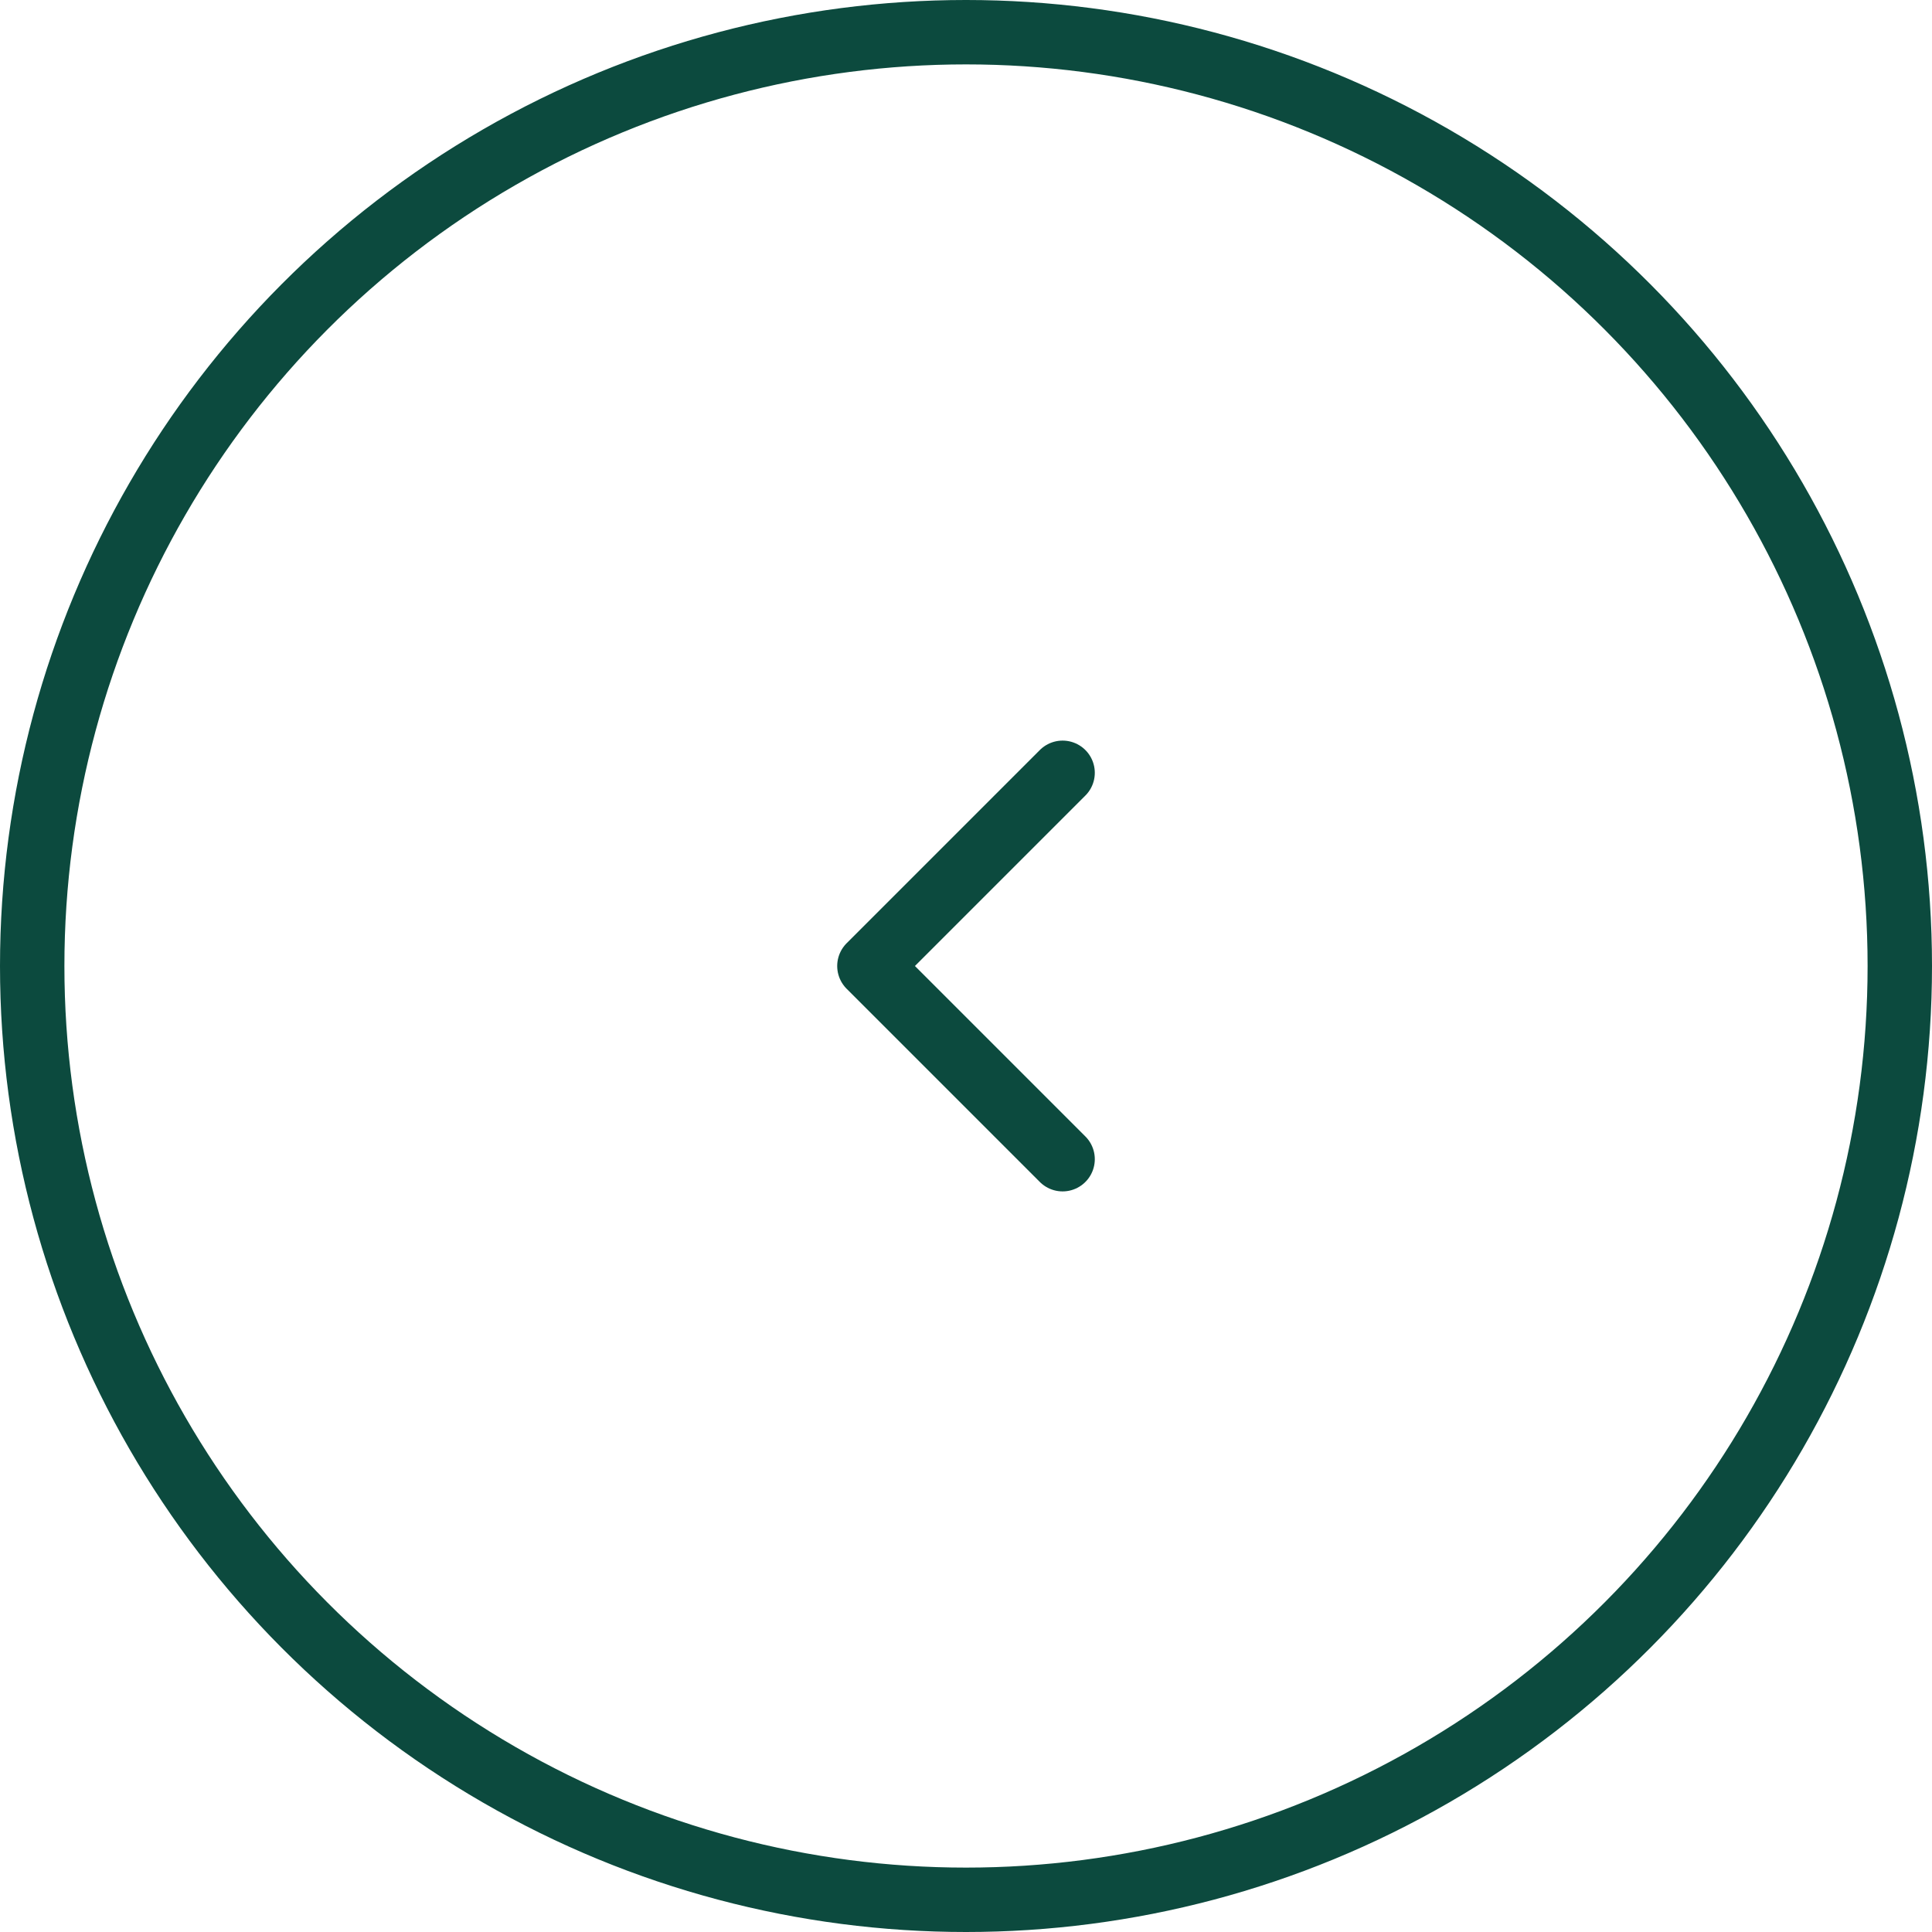 <?xml version="1.0" encoding="UTF-8"?> <svg xmlns="http://www.w3.org/2000/svg" width="60" height="60" viewBox="0 0 60 60" fill="none"><circle cx="30" cy="30" r="29" stroke="#0C4A3E" stroke-width="2"></circle><path d="M33 36L27 30L33 24" stroke="#0C4A3E" stroke-width="2" stroke-linecap="round" stroke-linejoin="round"></path></svg> 